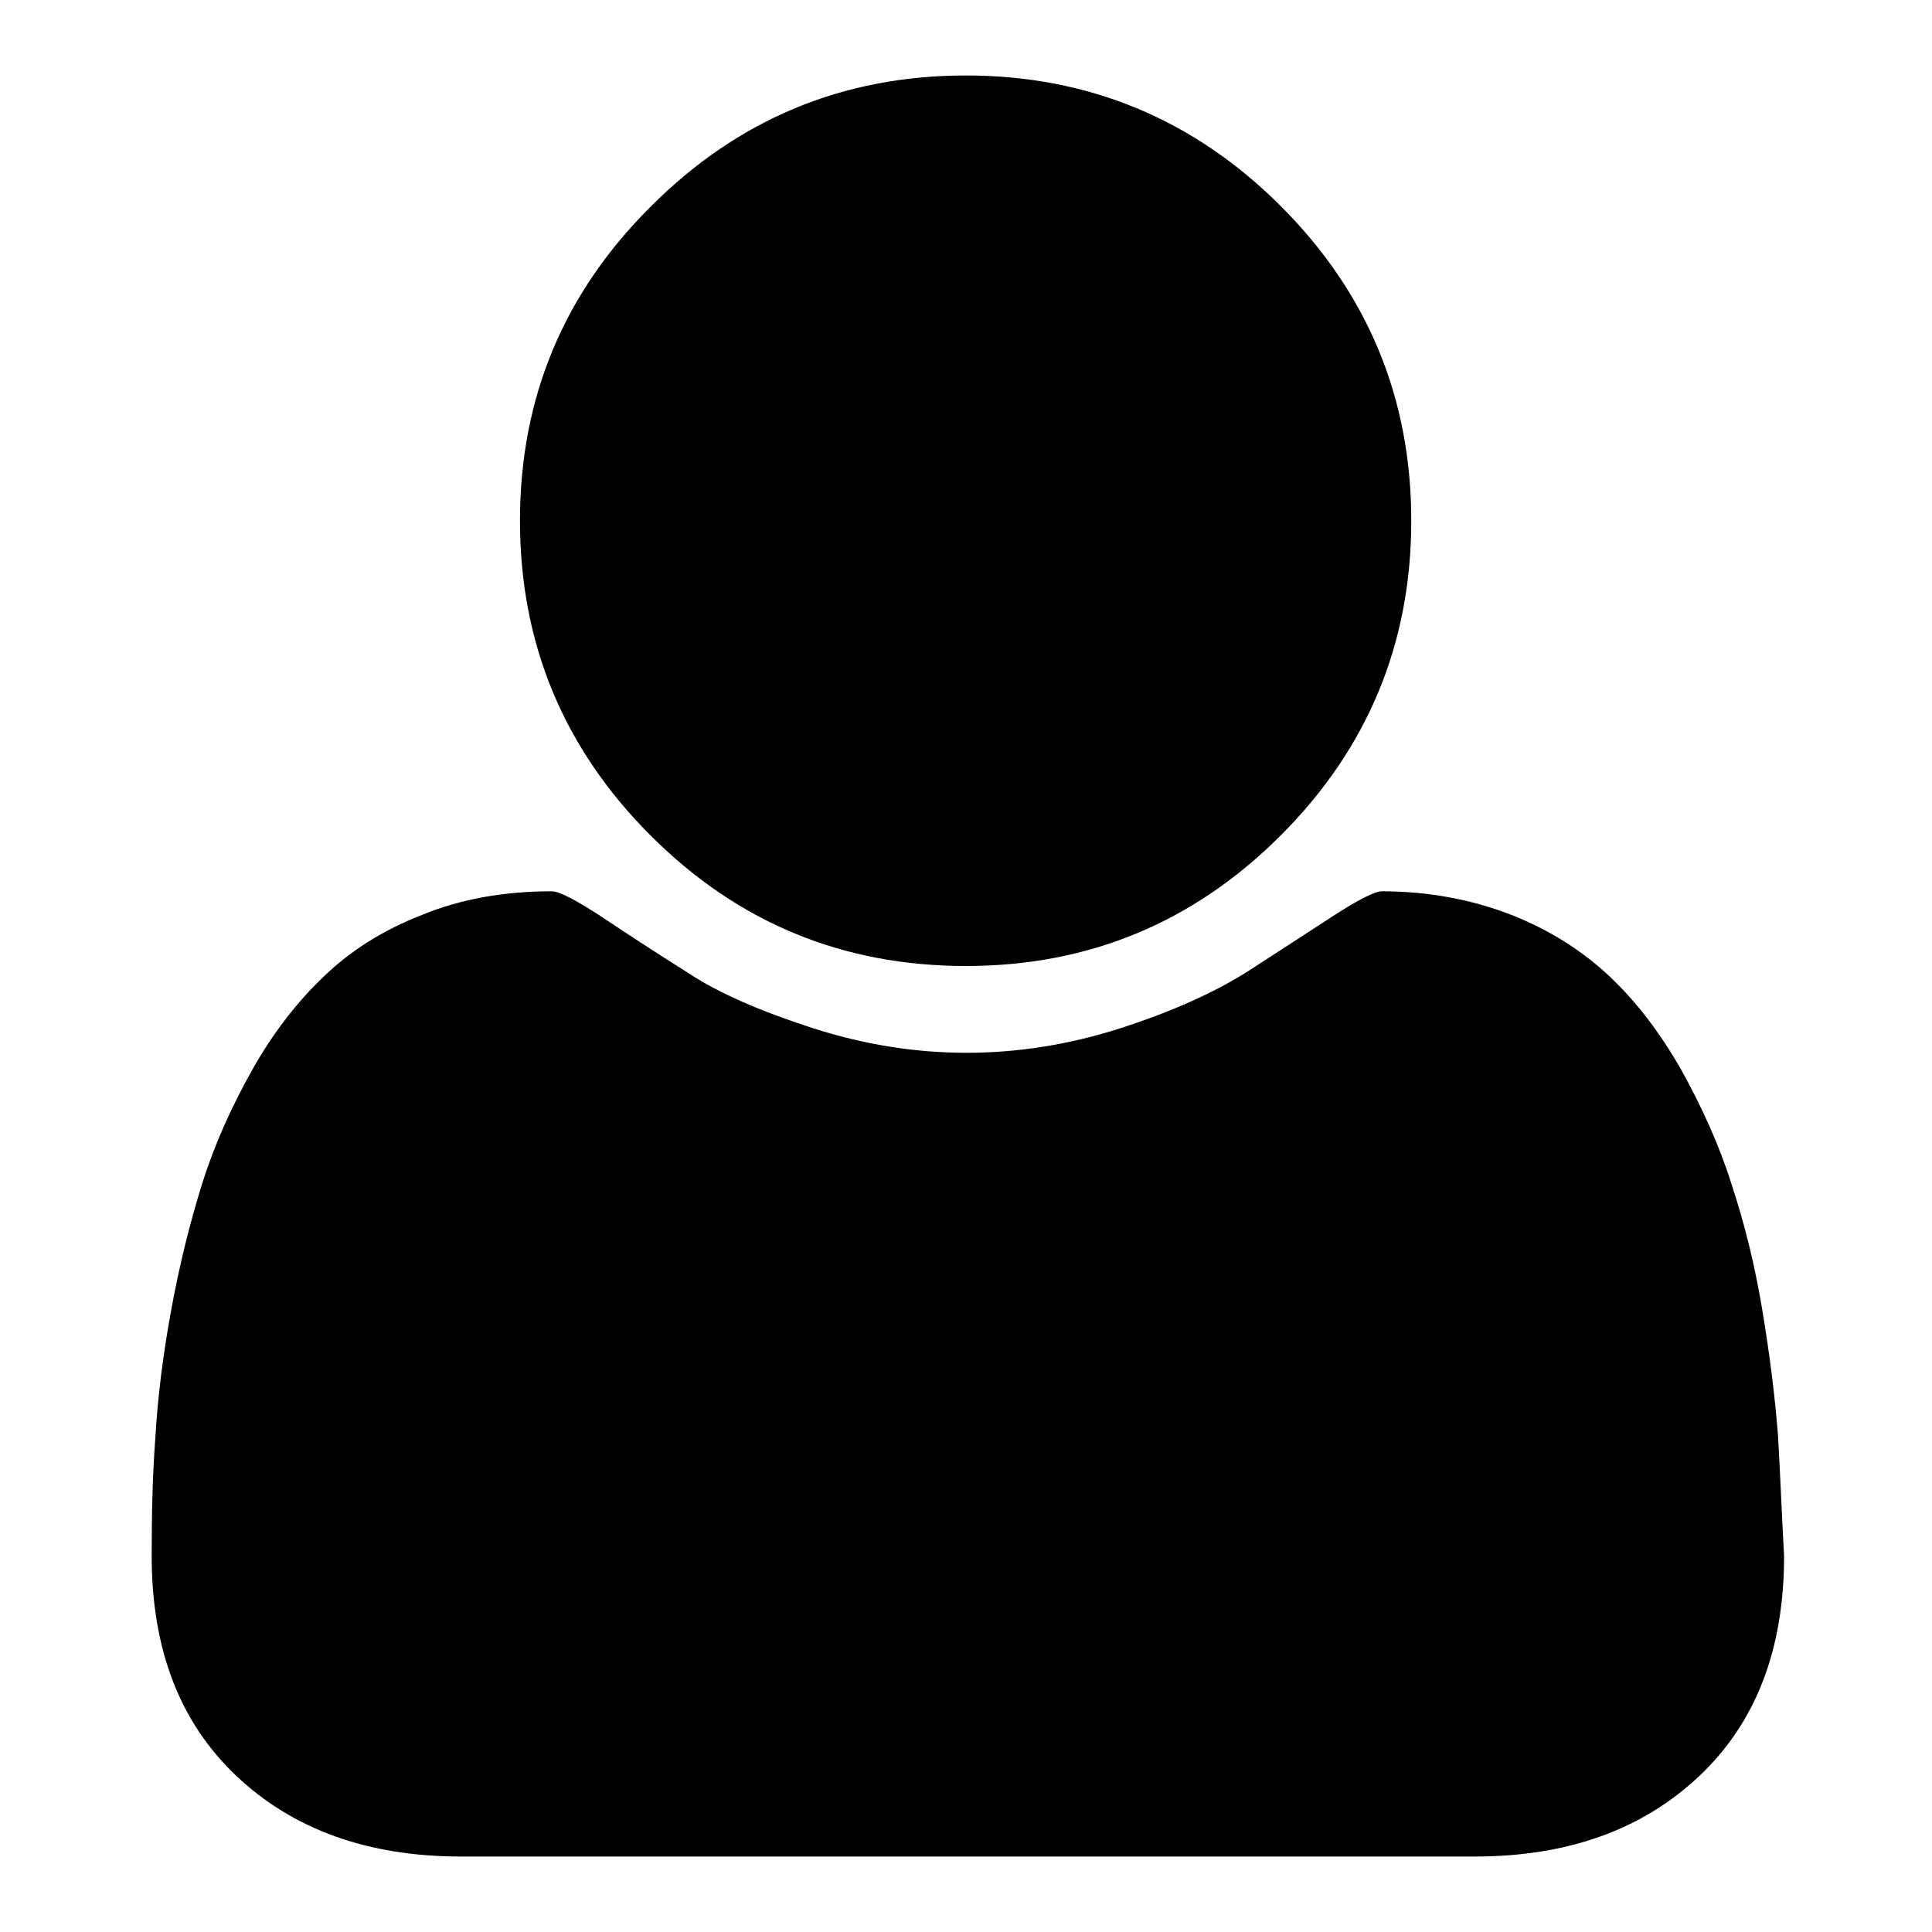 <?xml version="1.0" encoding="utf-8"?>
<!-- Svg Vector Icons : http://www.onlinewebfonts.com/icon -->
<!DOCTYPE svg PUBLIC "-//W3C//DTD SVG 1.1//EN" "http://www.w3.org/Graphics/SVG/1.1/DTD/svg11.dtd">
<svg version="1.1" xmlns="http://www.w3.org/2000/svg" xmlns:xlink="http://www.w3.org/1999/xlink" x="0px" y="0px" viewBox="0 0 256 256" enable-background="new 0 0 256 256" xml:space="preserve">
<g><g><path fill="#000000" d="M128,128c16.3,0,30.2-5.8,41.7-17.3C181.2,99.2,187,85.3,187,69c0-16.3-5.8-30.2-17.3-41.7C158.2,15.8,144.2,10,128,10c-16.3,0-30.2,5.8-41.7,17.3C74.7,38.8,68.9,52.7,68.9,69c0,16.3,5.8,30.2,17.3,41.7C97.8,122.3,111.7,128,128,128z"/><path fill="#000000" d="M235.6,190.3c-0.4-5.2-1.1-10.8-2.1-16.8s-2.4-11.6-4.1-16.7c-1.6-5.1-3.9-10.1-6.6-15c-2.8-4.9-5.9-9-9.5-12.4c-3.6-3.4-8-6.2-13.1-8.2c-5.2-2-10.9-3.1-17.1-3.1c-0.9,0-3.1,1.1-6.5,3.3s-7.2,4.7-11.4,7.4c-4.3,2.7-9.8,5.2-16.6,7.4c-6.8,2.2-13.7,3.3-20.5,3.3c-6.9,0-13.7-1.1-20.5-3.3c-6.8-2.2-12.4-4.6-16.6-7.4c-4.3-2.7-8.1-5.2-11.4-7.4c-3.4-2.2-5.5-3.3-6.5-3.3c-6.2,0-12,1-17.1,3.1c-5.2,2-9.6,4.8-13.1,8.2c-3.6,3.4-6.8,7.6-9.5,12.4s-5,9.9-6.6,15c-1.6,5.1-3,10.7-4.1,16.7c-1.1,6-1.8,11.6-2.1,16.8c-0.4,5.2-0.5,10.5-0.5,15.9c0,12.3,3.7,22,11.2,29.1c7.5,7.1,17.4,10.7,29.8,10.7h134.3c12.4,0,22.3-3.6,29.8-10.7c7.5-7.1,11.2-16.8,11.2-29.1C236.1,200.8,235.9,195.5,235.6,190.3z"/></g></g>
</svg>